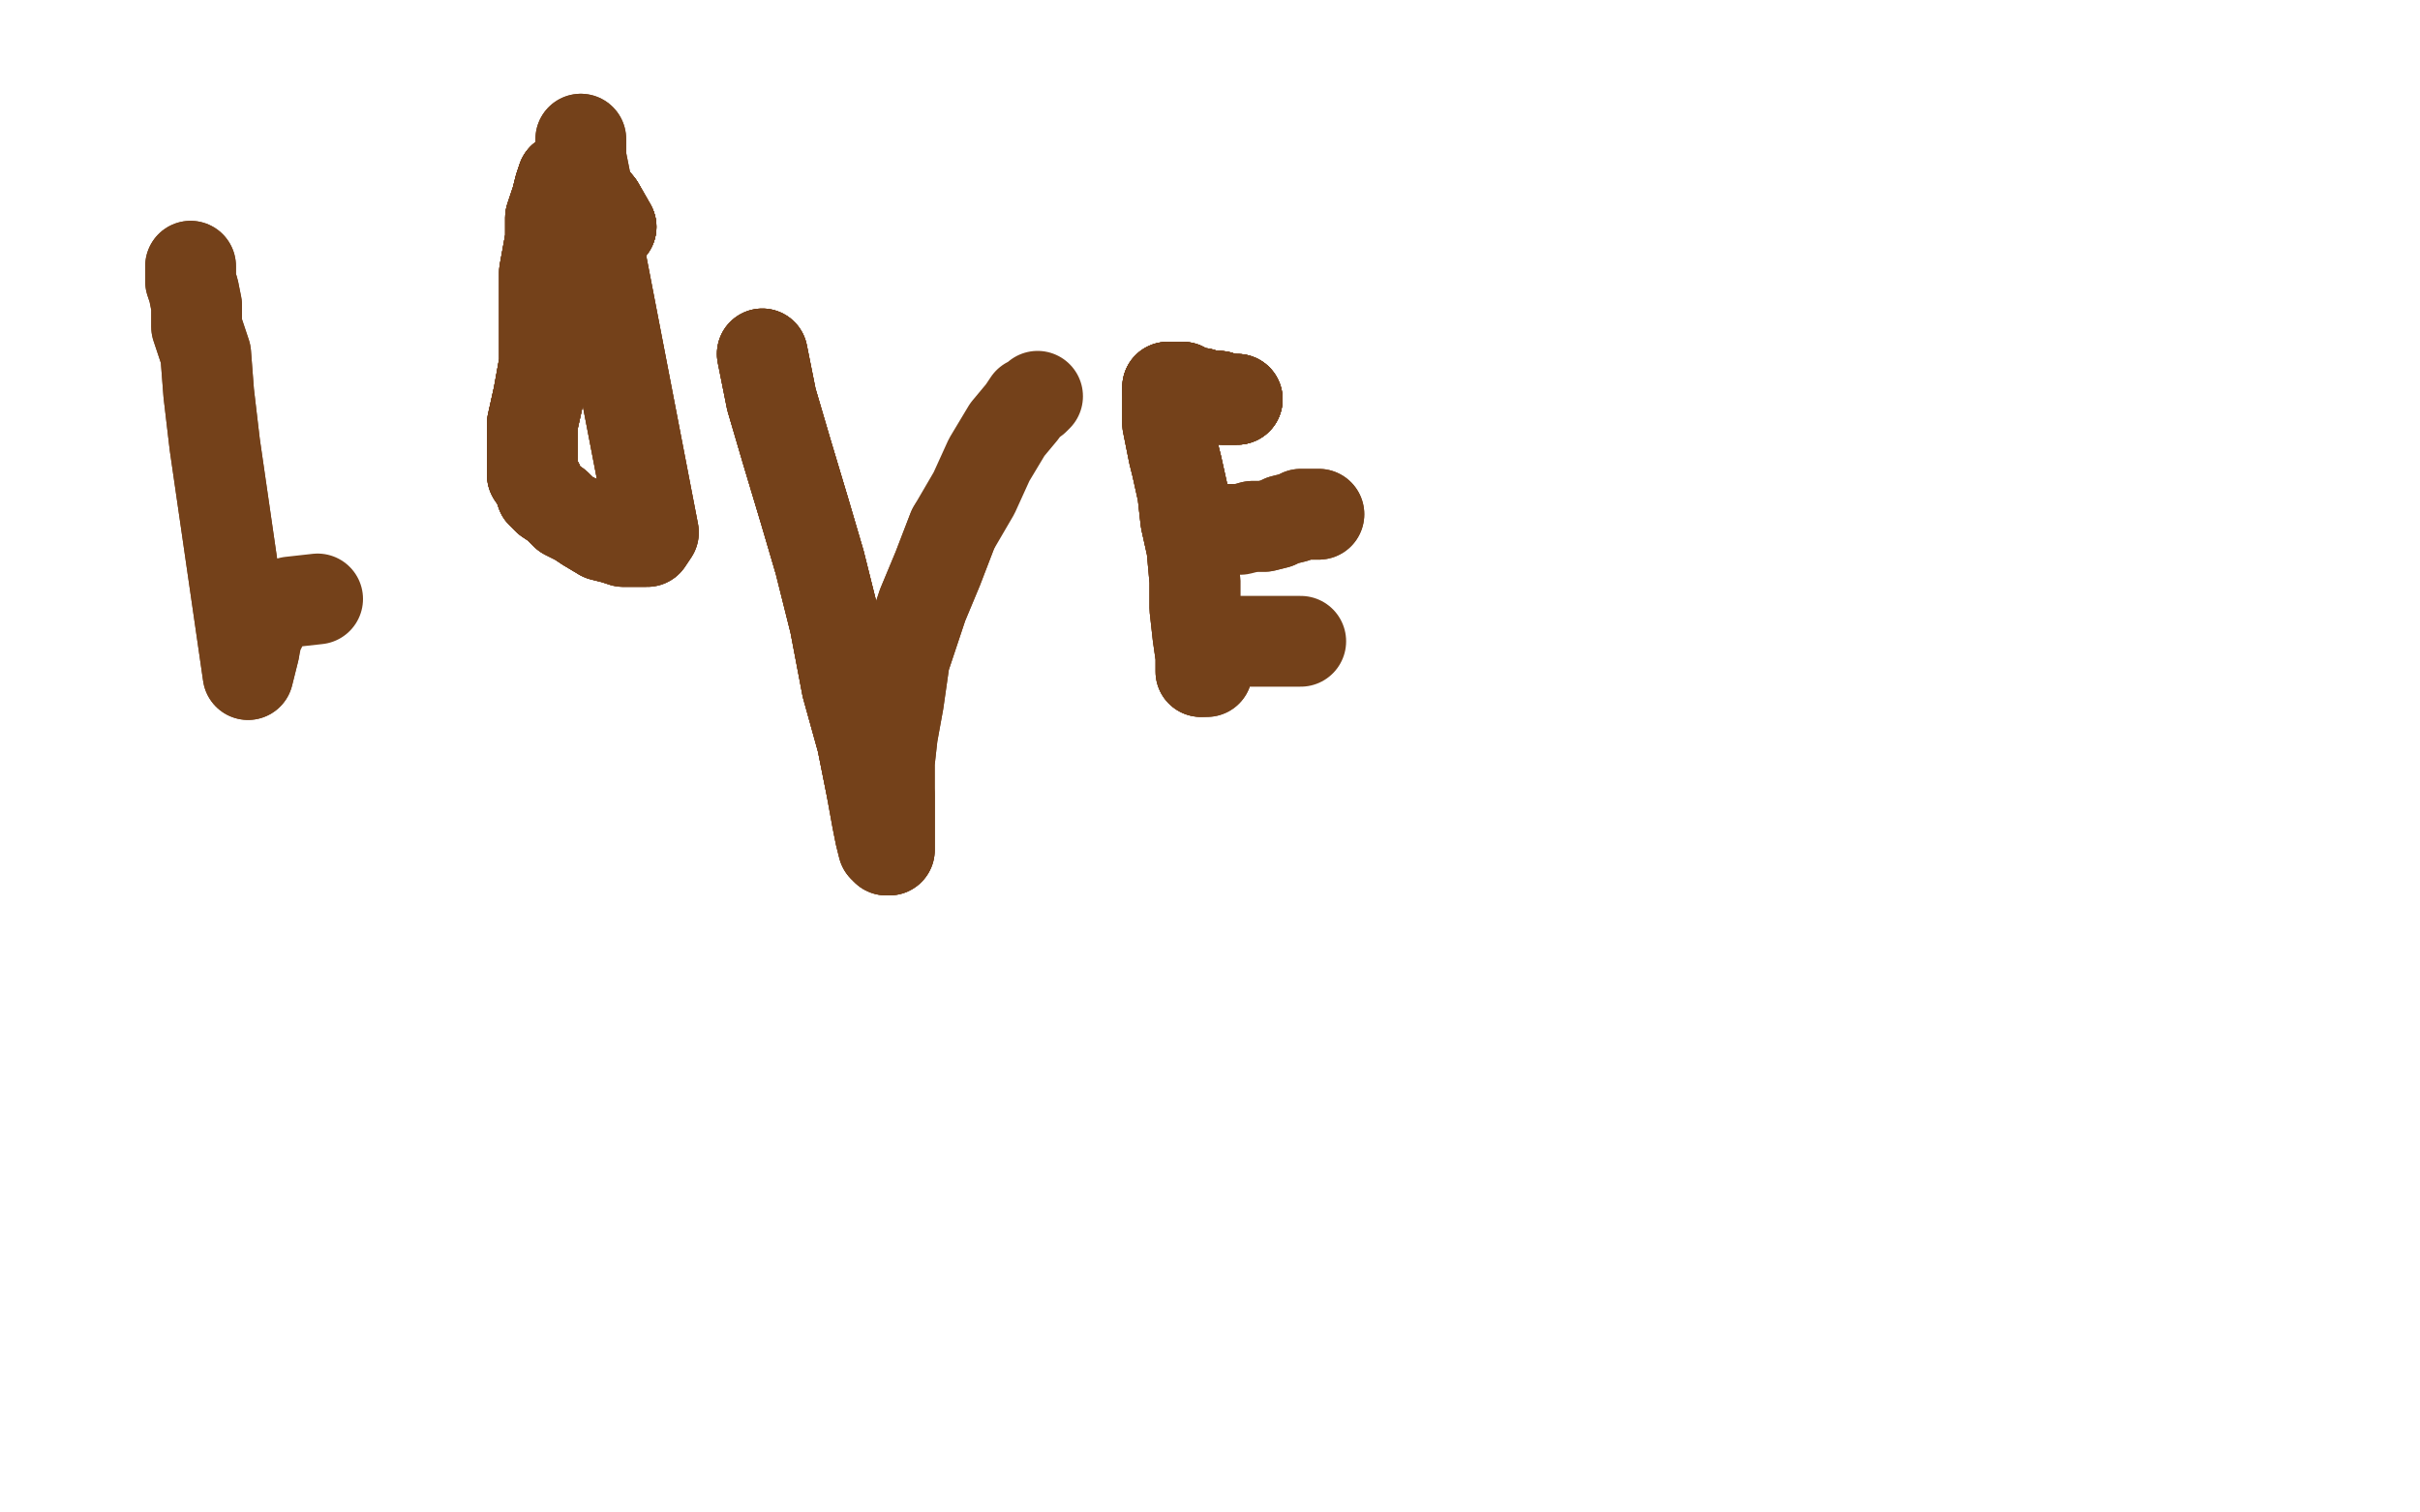 <?xml version="1.0" standalone="no"?>
<!DOCTYPE svg PUBLIC "-//W3C//DTD SVG 1.1//EN"
"http://www.w3.org/Graphics/SVG/1.1/DTD/svg11.dtd">

<svg width="800" height="500" version="1.1" xmlns="http://www.w3.org/2000/svg" xmlns:xlink="http://www.w3.org/1999/xlink" style="stroke-antialiasing: false"><desc>This SVG has been created on https://colorillo.com/</desc><rect x='0' y='0' width='800' height='500' style='fill: rgb(255,255,255); stroke-width:0' /><polyline points="63,88 63,91 63,93 64,96 65,101 65,108 68,117 69,130 71,147 82,223 84,215" style="fill: none; stroke: #74411a; stroke-width: 30; stroke-linejoin: round; stroke-linecap: round; stroke-antialiasing: false; stroke-antialias: 0; opacity: 1.0"/>
<polyline points="63,88 63,91 63,93 64,96 65,101 65,108 68,117 69,130 71,147 82,223 84,215 85,210 88,204 91,201 96,199 105,198" style="fill: none; stroke: #74411a; stroke-width: 30; stroke-linejoin: round; stroke-linecap: round; stroke-antialiasing: false; stroke-antialias: 0; opacity: 1.0"/>
<polyline points="202,75 198,68 193,62 191,60 189,59 188,59 186,59 185,62 184,66 182,72 182,79" style="fill: none; stroke: #74411a; stroke-width: 30; stroke-linejoin: round; stroke-linecap: round; stroke-antialiasing: false; stroke-antialias: 0; opacity: 1.0"/>
<polyline points="202,75 198,68 193,62 191,60 189,59 188,59 186,59 185,62 184,66 182,72 182,79 180,90 180,98 180,109 180,120 178,131 176,140 176,149 176,153 176,157" style="fill: none; stroke: #74411a; stroke-width: 30; stroke-linejoin: round; stroke-linecap: round; stroke-antialiasing: false; stroke-antialias: 0; opacity: 1.0"/>
<polyline points="202,75 198,68 193,62 191,60 189,59 188,59 186,59 185,62 184,66 182,72 182,79 180,90 180,98 180,109 180,120 178,131 176,140 176,149 176,153 176,157 178,160 179,163 181,165 184,167 187,170 191,172 194,174 199,177 203,178" style="fill: none; stroke: #74411a; stroke-width: 30; stroke-linejoin: round; stroke-linecap: round; stroke-antialiasing: false; stroke-antialias: 0; opacity: 1.0"/>
<polyline points="202,75 198,68 193,62 191,60 189,59 188,59 186,59 185,62 184,66 182,72 182,79 180,90 180,98 180,109 180,120 178,131 176,140 176,149 176,153 176,157 178,160 179,163 181,165 184,167 187,170 191,172 194,174 199,177 203,178 206,179 210,179 212,179 214,179 216,176 194,62" style="fill: none; stroke: #74411a; stroke-width: 30; stroke-linejoin: round; stroke-linecap: round; stroke-antialiasing: false; stroke-antialias: 0; opacity: 1.0"/>
<polyline points="202,75 198,68 193,62 191,60 189,59 188,59 186,59 185,62 184,66 182,72 182,79 180,90 180,98 180,109 180,120 178,131 176,140 176,149 176,153 176,157 178,160 179,163 181,165 184,167 187,170 191,172 194,174 199,177 203,178 206,179 210,179 212,179 214,179 216,176 194,62 192,52 192,47 192,46" style="fill: none; stroke: #74411a; stroke-width: 30; stroke-linejoin: round; stroke-linecap: round; stroke-antialiasing: false; stroke-antialias: 0; opacity: 1.0"/>
<polyline points="202,75 198,68 193,62 191,60 189,59 188,59 186,59 185,62 184,66 182,72 182,79 180,90 180,98 180,109 180,120 178,131 176,140 176,149 176,153 176,157 178,160 179,163 181,165 184,167 187,170 191,172 194,174 199,177 203,178 206,179 210,179 212,179 214,179 216,176 194,62 192,52 192,47 192,46" style="fill: none; stroke: #74411a; stroke-width: 30; stroke-linejoin: round; stroke-linecap: round; stroke-antialiasing: false; stroke-antialias: 0; opacity: 1.0"/>
<polyline points="252,117 255,132 260,149 266,169 271,186 276,206 280,227 285,245 288,260" style="fill: none; stroke: #74411a; stroke-width: 30; stroke-linejoin: round; stroke-linecap: round; stroke-antialiasing: false; stroke-antialias: 0; opacity: 1.0"/>
<polyline points="252,117 255,132 260,149 266,169 271,186 276,206 280,227 285,245 288,260 290,271 291,276 292,280 293,281 294,281 294,273 294,263" style="fill: none; stroke: #74411a; stroke-width: 30; stroke-linejoin: round; stroke-linecap: round; stroke-antialiasing: false; stroke-antialias: 0; opacity: 1.0"/>
<polyline points="252,117 255,132 260,149 266,169 271,186 276,206 280,227 285,245 288,260 290,271 291,276 292,280 293,281 294,281 294,273 294,263 294,252 295,243 297,232 298,225 299,218 302,209 305,200 310,188 315,175" style="fill: none; stroke: #74411a; stroke-width: 30; stroke-linejoin: round; stroke-linecap: round; stroke-antialiasing: false; stroke-antialias: 0; opacity: 1.0"/>
<polyline points="252,117 255,132 260,149 266,169 271,186 276,206 280,227 285,245 288,260 290,271 291,276 292,280 293,281 294,281 294,273 294,263 294,252 295,243 297,232 298,225 299,218 302,209 305,200 310,188 315,175 322,163 327,152 333,142 338,136 340,133 342,132 343,131" style="fill: none; stroke: #74411a; stroke-width: 30; stroke-linejoin: round; stroke-linecap: round; stroke-antialiasing: false; stroke-antialias: 0; opacity: 1.0"/>
<polyline points="409,132 407,132 406,132 404,132 403,131 402,131 400,131 398,131 397,130 395,130" style="fill: none; stroke: #74411a; stroke-width: 30; stroke-linejoin: round; stroke-linecap: round; stroke-antialiasing: false; stroke-antialias: 0; opacity: 1.0"/>
<polyline points="409,132 407,132 406,132 404,132 403,131 402,131 400,131 398,131 397,130 395,130 393,130 391,128 389,128 388,128 387,128 386,128 386,129" style="fill: none; stroke: #74411a; stroke-width: 30; stroke-linejoin: round; stroke-linecap: round; stroke-antialiasing: false; stroke-antialias: 0; opacity: 1.0"/>
<polyline points="409,132 407,132 406,132 404,132 403,131 402,131 400,131 398,131 397,130 395,130 393,130 391,128 389,128 388,128 387,128 386,128 386,129 386,131 386,135 386,140 387,145 388,150 389,154 391,163 392,172 394,181" style="fill: none; stroke: #74411a; stroke-width: 30; stroke-linejoin: round; stroke-linecap: round; stroke-antialiasing: false; stroke-antialias: 0; opacity: 1.0"/>
<polyline points="409,132 407,132 406,132 404,132 403,131 402,131 400,131 398,131 397,130 395,130 393,130 391,128 389,128 388,128 387,128 386,128 386,129 386,131 386,135 386,140 387,145 388,150 389,154 391,163 392,172 394,181 395,192 395,201 396,210 397,217 397,219 397,221 397,222" style="fill: none; stroke: #74411a; stroke-width: 30; stroke-linejoin: round; stroke-linecap: round; stroke-antialiasing: false; stroke-antialias: 0; opacity: 1.0"/>
<polyline points="409,132 407,132 406,132 404,132 403,131 402,131 400,131 398,131 397,130 395,130 393,130 391,128 389,128 388,128 387,128 386,128 386,129 386,131 386,135 386,140 387,145 388,150 389,154 391,163 392,172 394,181 395,192 395,201 396,210 397,217 397,219 397,221 397,222 398,222 399,222 399,221 399,220 400,218 400,217 402,216 404,215 407,212" style="fill: none; stroke: #74411a; stroke-width: 30; stroke-linejoin: round; stroke-linecap: round; stroke-antialiasing: false; stroke-antialias: 0; opacity: 1.0"/>
<polyline points="409,132 407,132 406,132 404,132 403,131 402,131 400,131 398,131 397,130 395,130 393,130 391,128 389,128 388,128 387,128 386,128 386,129 386,131 386,135 386,140 387,145 388,150 389,154 391,163 392,172 394,181 395,192 395,201 396,210 397,217 397,219 397,221 397,222 398,222 399,222 399,221 399,220 400,218 400,217 402,216 404,215 407,212 412,212 415,212 419,212 422,212 426,212 428,212 429,212 430,212" style="fill: none; stroke: #74411a; stroke-width: 30; stroke-linejoin: round; stroke-linecap: round; stroke-antialiasing: false; stroke-antialias: 0; opacity: 1.0"/>
<polyline points="436,170 435,170 434,170 432,170 430,170 428,171 424,172 422,173 418,174 414,174" style="fill: none; stroke: #74411a; stroke-width: 30; stroke-linejoin: round; stroke-linecap: round; stroke-antialiasing: false; stroke-antialias: 0; opacity: 1.0"/>
<polyline points="436,170 435,170 434,170 432,170 430,170 428,171 424,172 422,173 418,174 414,174 410,175 407,175 405,175" style="fill: none; stroke: #74411a; stroke-width: 30; stroke-linejoin: round; stroke-linecap: round; stroke-antialiasing: false; stroke-antialias: 0; opacity: 1.0"/>
</svg>

